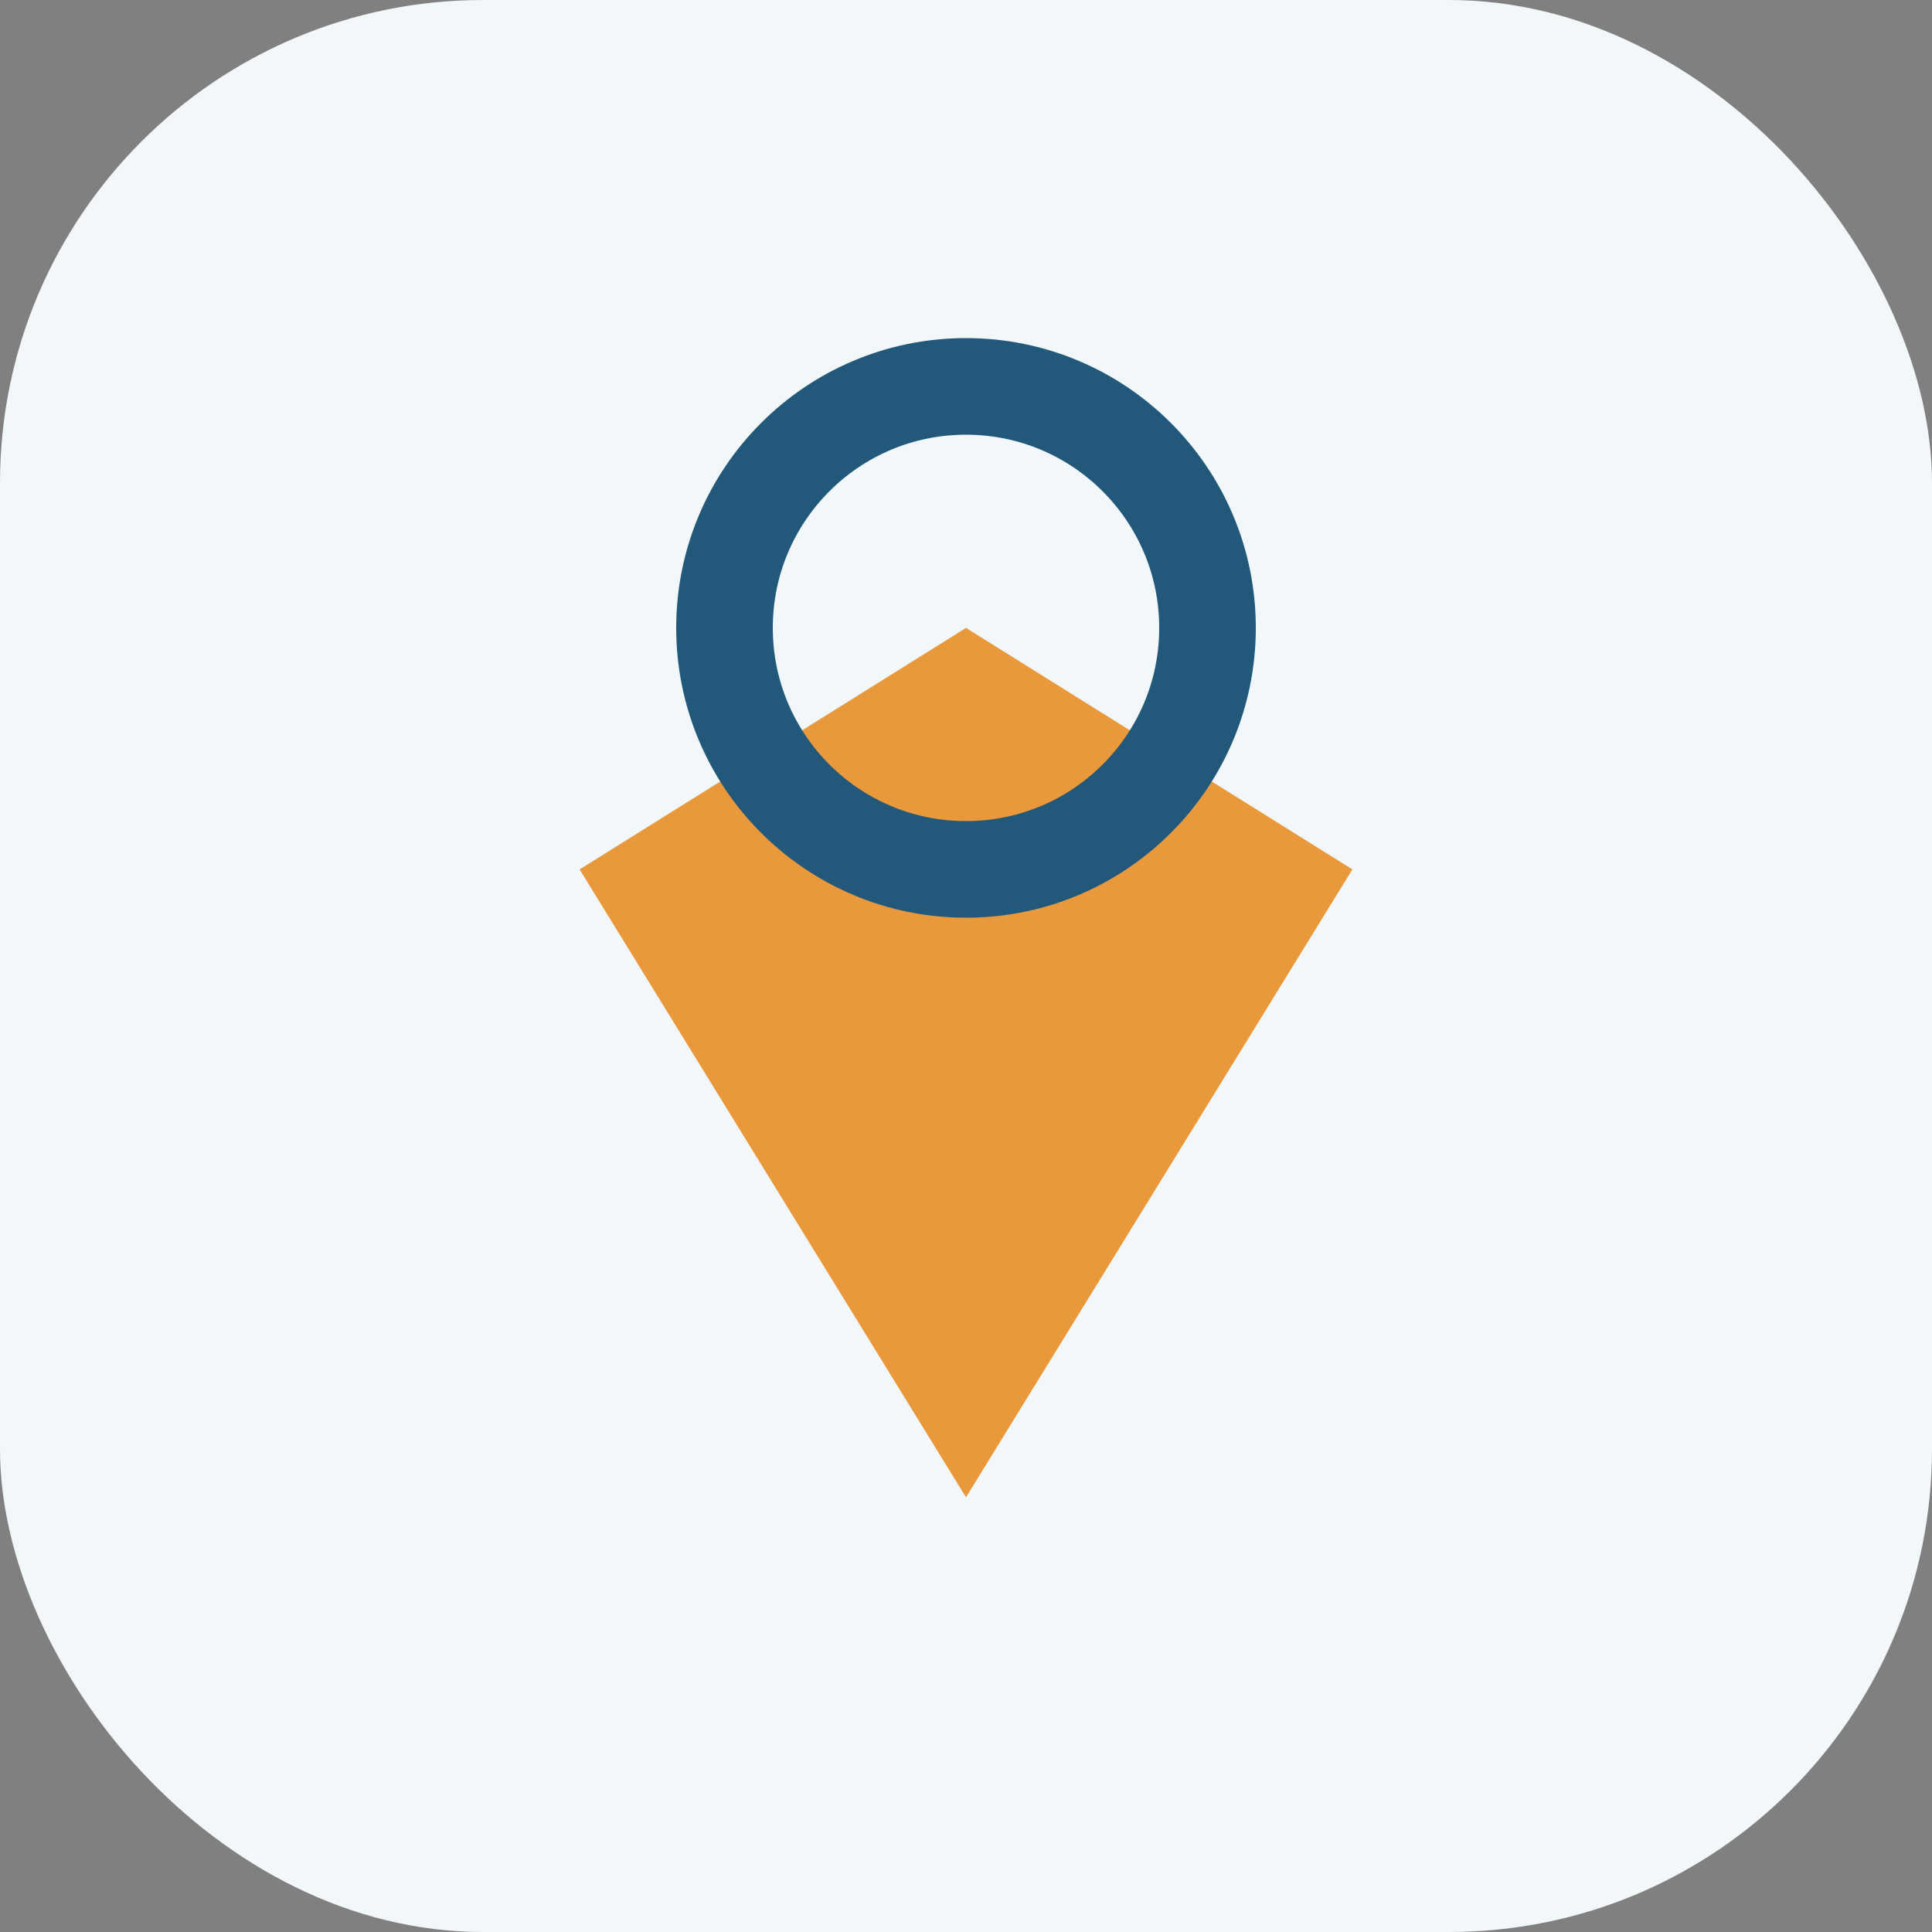 <?xml version="1.0" encoding="UTF-8"?>
<svg xmlns="http://www.w3.org/2000/svg" width="40" height="40" viewBox="0 0 40 40"><rect x="0" y="0" width="40" height="40" fill="#808080" stroke="none"/><rect width="40" height="40" rx="10" fill="#F2F7F9"/><path d="M20 31l8-13-8-5-8 5z" fill="#EA983C"/><circle cx="20" cy="13" r="5" fill="none" stroke="#22597A" stroke-width="2"/></svg>